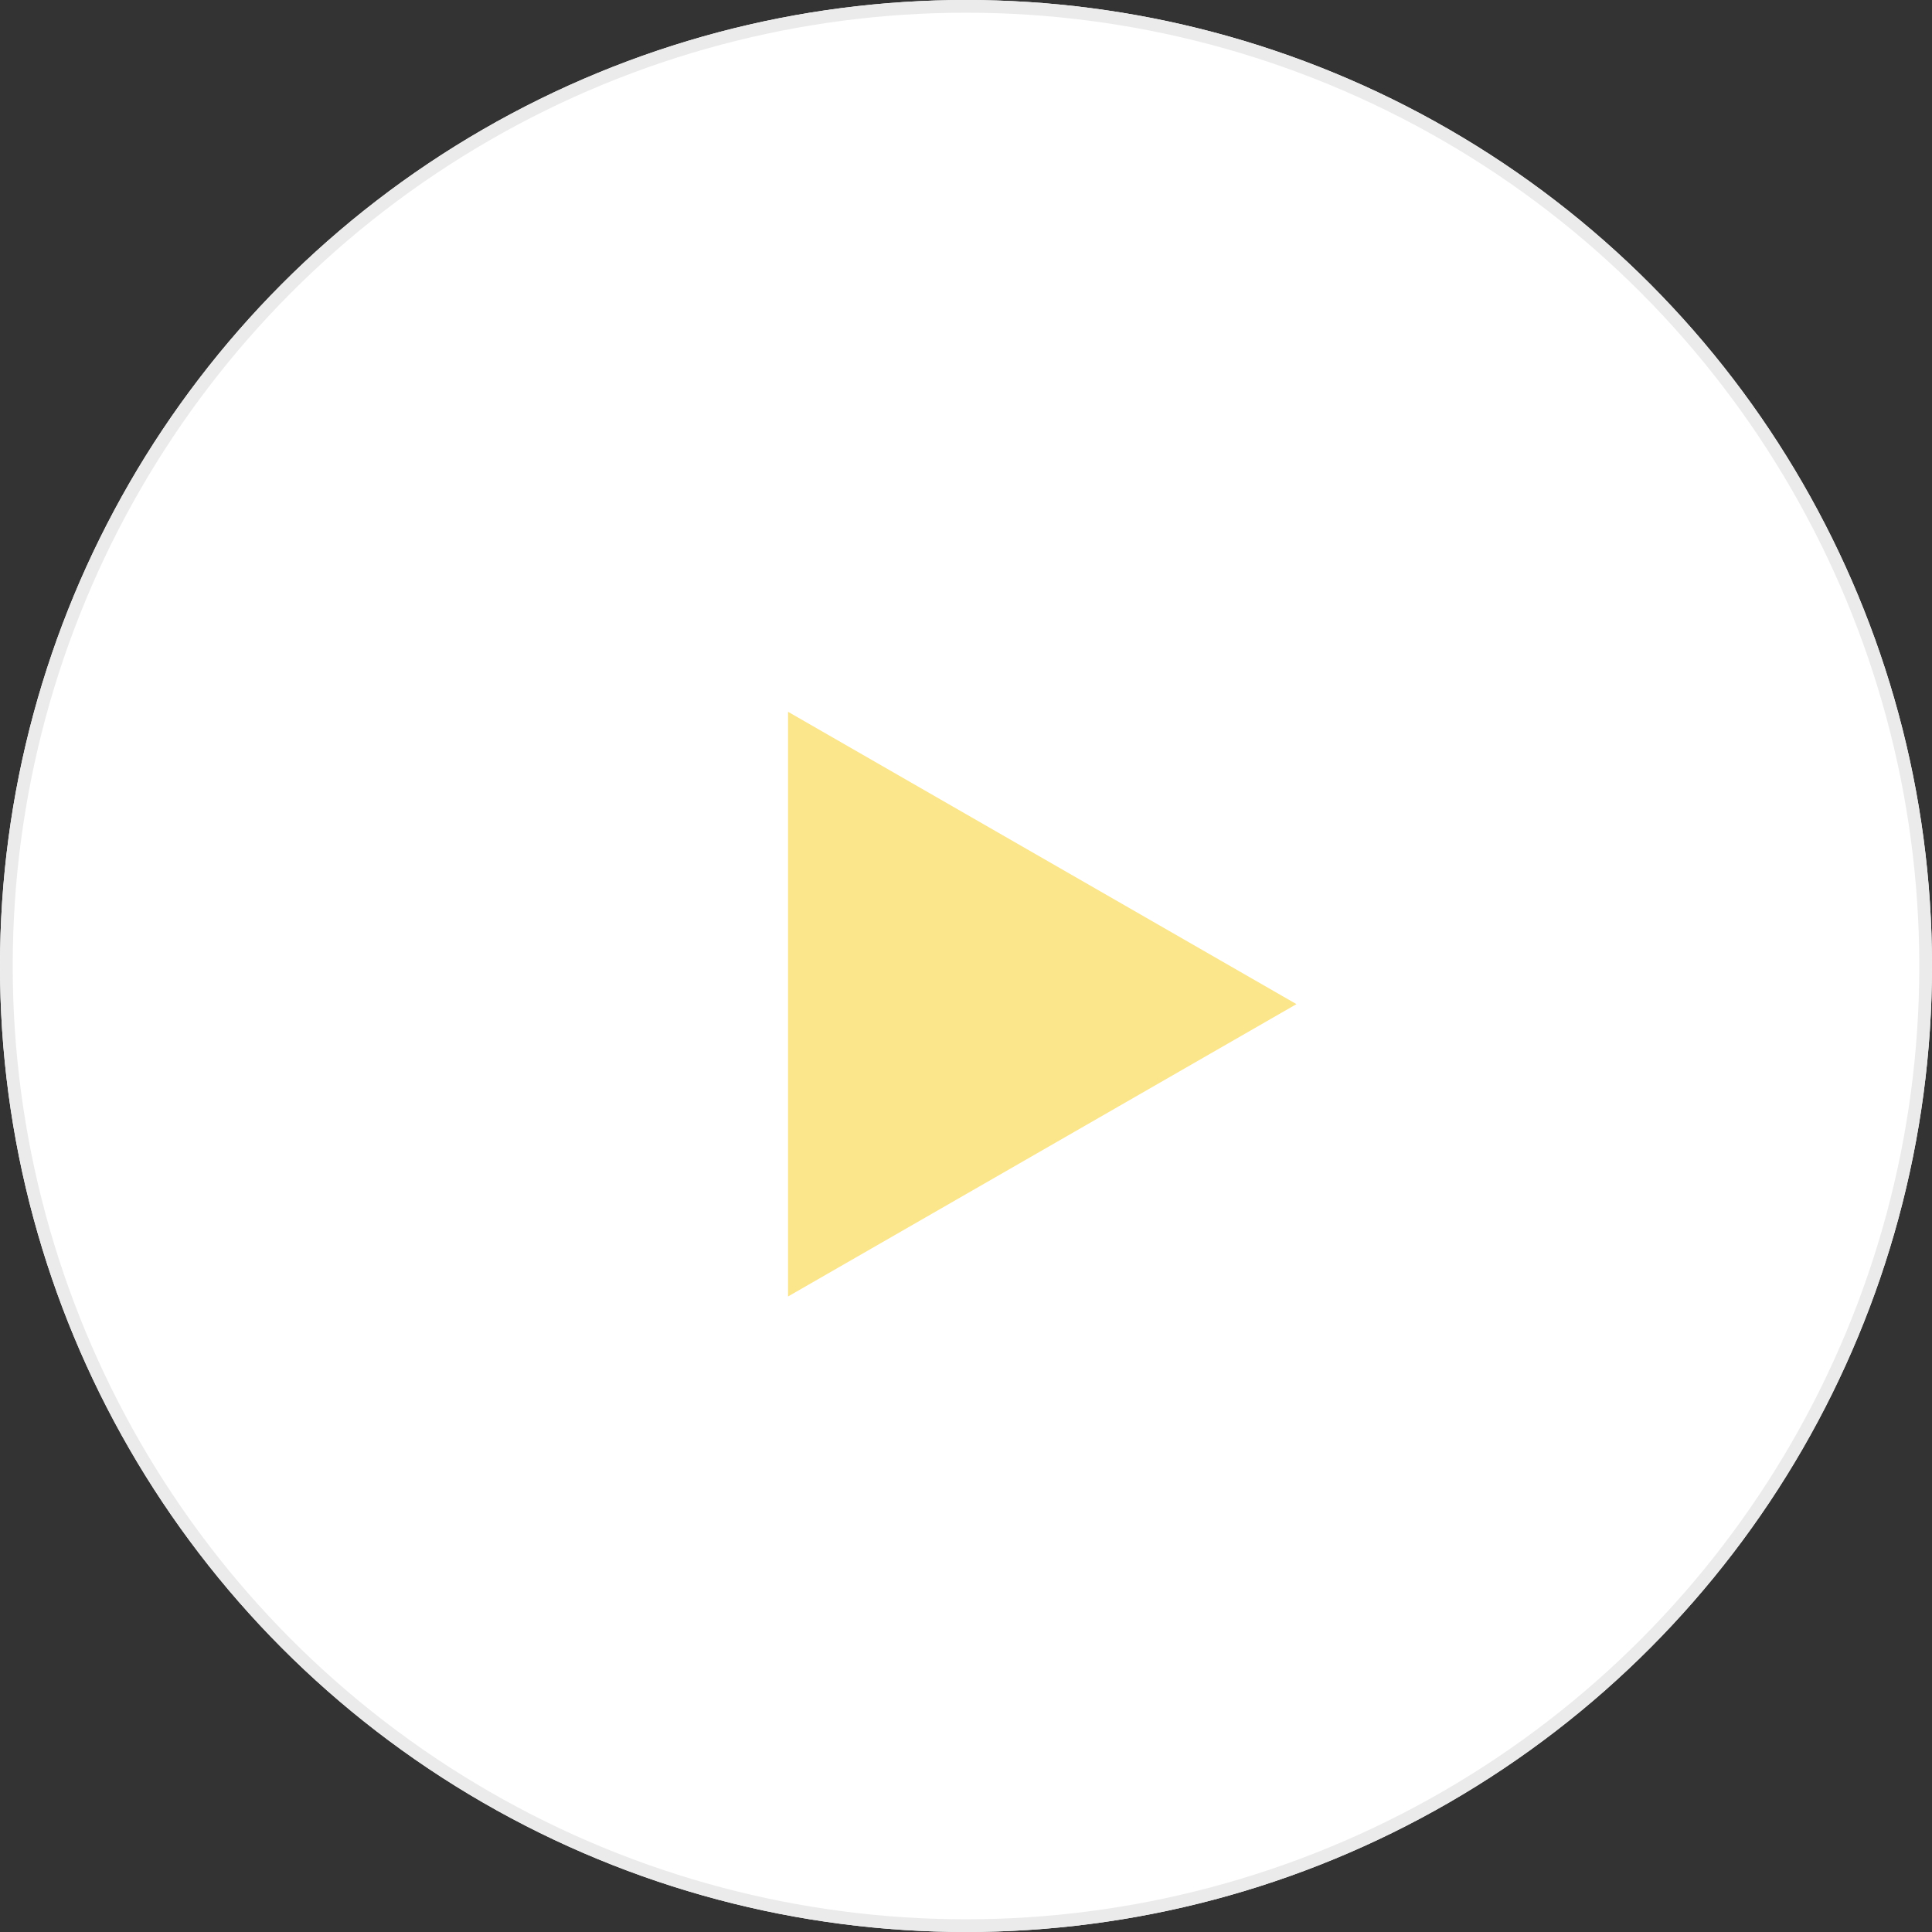 <svg xmlns="http://www.w3.org/2000/svg" width="76" height="76" viewBox="0 0 76 76">
  <rect x="0" y="0" width="76" height="76" fill="#333333" stroke="none"/>
  <g id="Group_22" data-name="Group 22" transform="translate(-688.085 -415.085)">
    <g id="Ellipse_3" data-name="Ellipse 3" transform="translate(688.085 415.085)" fill="#fff" stroke="#ebebeb" stroke-width="0.5">
      <circle cx="38" cy="38" r="38" stroke="none"/>
      <circle cx="38" cy="38" r="37.75" fill="none"/>
    </g>
    <path id="Polygon_1" data-name="Polygon 1" d="M11.5,0,23,20H0Z" transform="translate(739.085 443.085) rotate(90)" fill="#fce68b"/>
  </g>
</svg>
